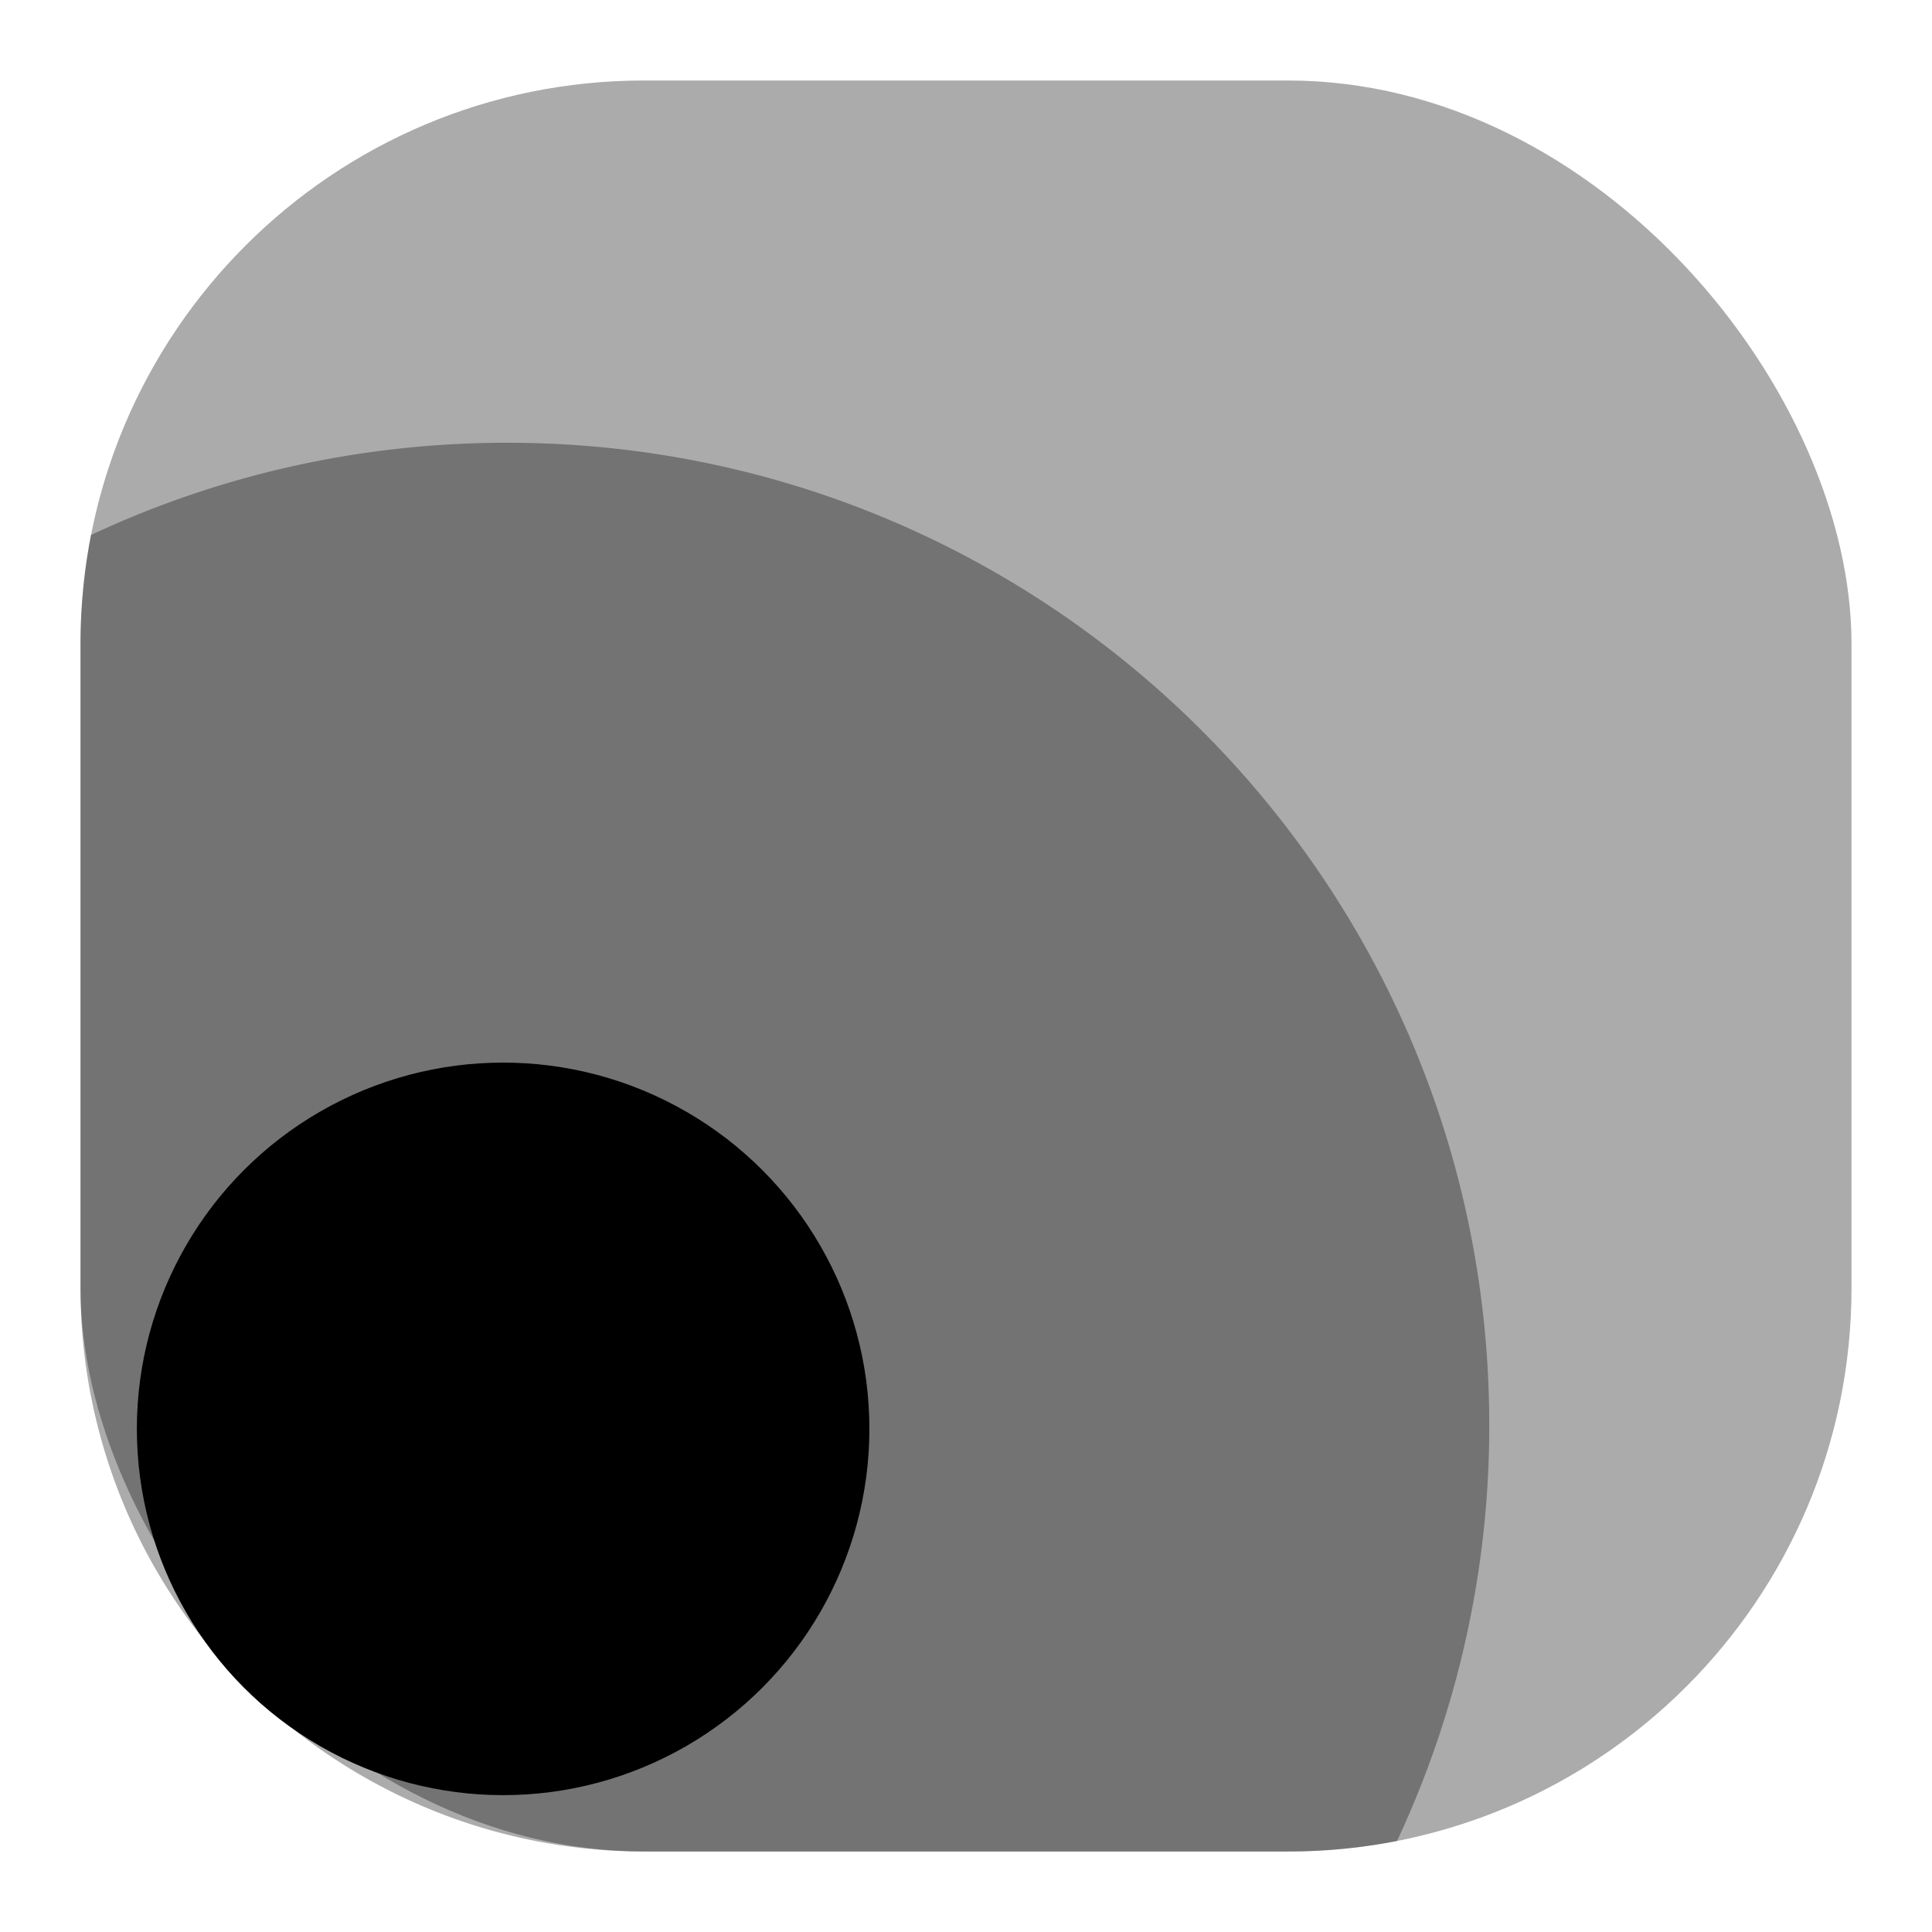 <svg fill="currentColor" fill-rule="evenodd" height="1em" style="flex:none;line-height:1" viewBox="0 0 24 24" width="1em" xmlns="http://www.w3.org/2000/svg"><title>RSSHub</title><rect fill-opacity=".33" height="22" rx="7" width="22" x="1" y="1"></rect><path d="M1.13 6.646C1.046 7.084 1 7.536 1 8v8a7 7 0 007 7h8a7.04 7.04 0 001.354-.13A12.154 12.154 0 0018.5 17.7c0-6.738-5.462-12.2-12.2-12.2-1.848 0-3.6.41-5.17 1.146z" fill-opacity=".33"></path><circle cx="6.25" cy="17.75" r="4.55"></circle></svg>